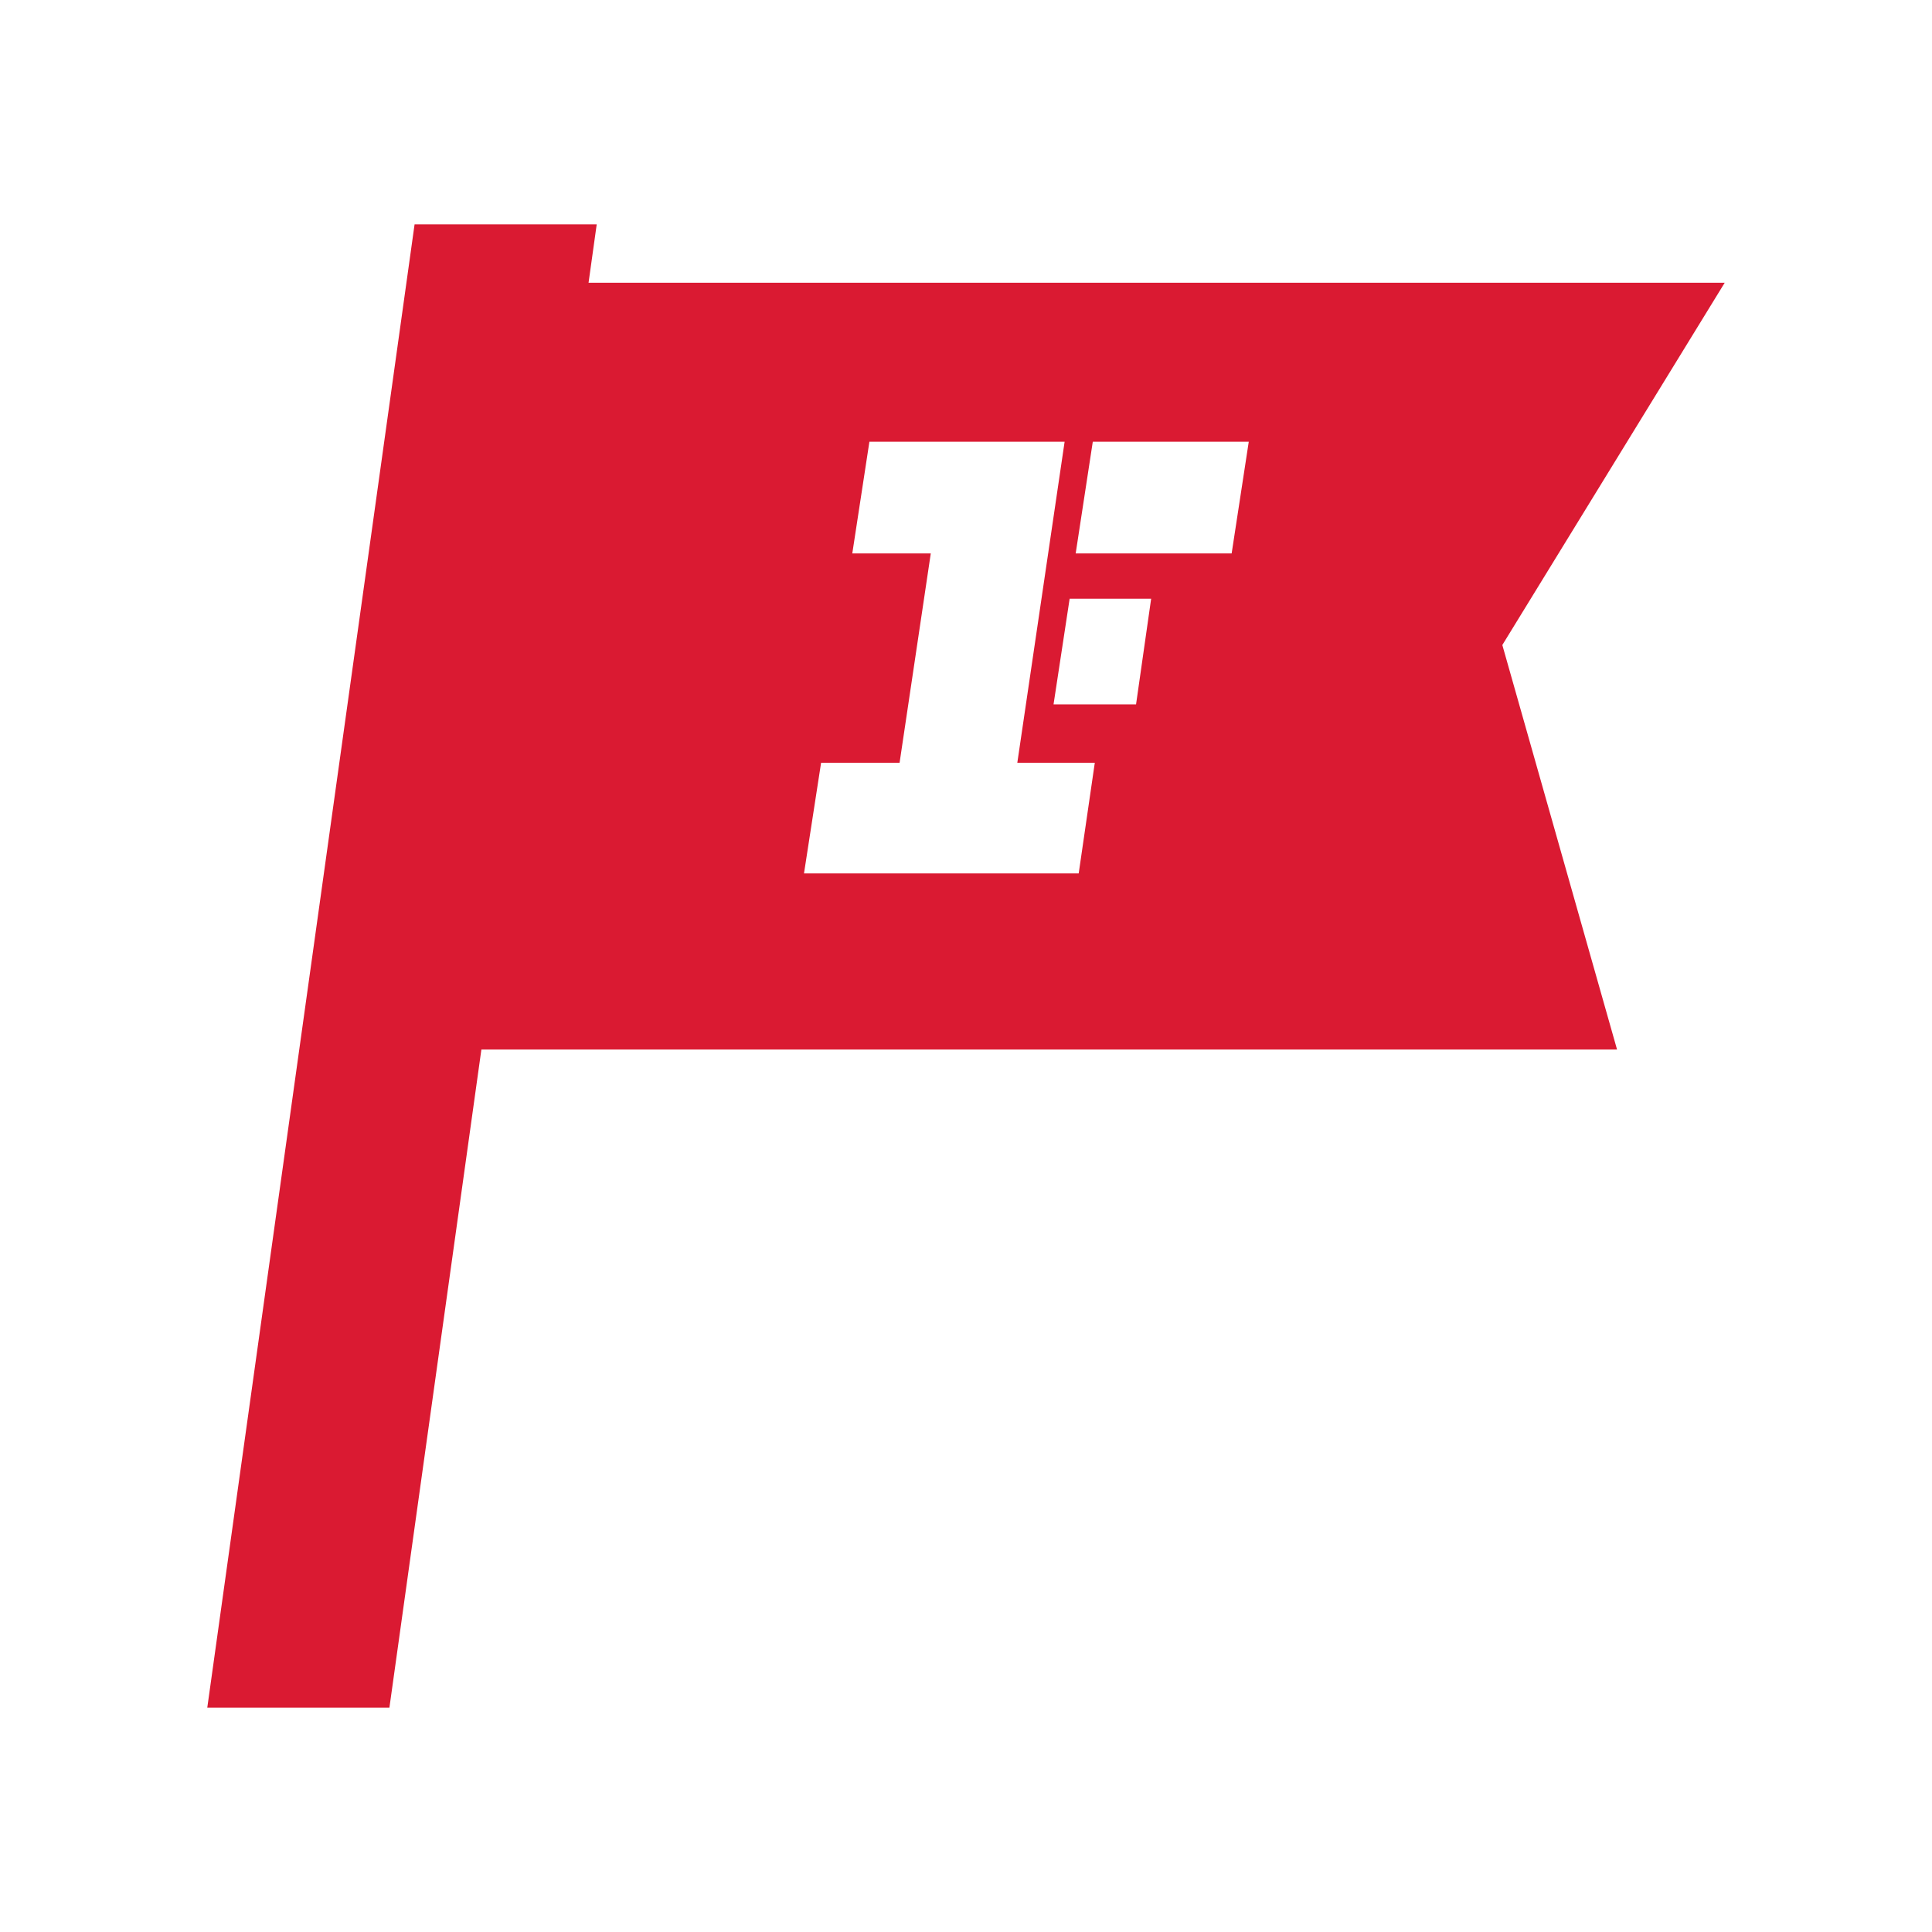 <svg id="Layer_1" data-name="Layer 1" xmlns="http://www.w3.org/2000/svg" viewBox="0 0 192 192"><title>own-it_red</title><polygon points="59.3 22.3 41.2 22.3 20.6 169.7 38.7 169.7 59.3 22.3" fill="#da1a32"/><path d="M171.4,28.1H52.8L42.1,104.3H160.7L149.3,64.1ZM107.2,86.8H79.9l1.7-11h7.8L92.5,55H84.7l1.7-11.1h19.4l-4.7,31.9h7.7ZM112.9,70h-8.2l1.6-10.5h8.1Zm9.5-15H106.9l1.7-11.1h15.5Z" fill="#da1a32"/></svg>